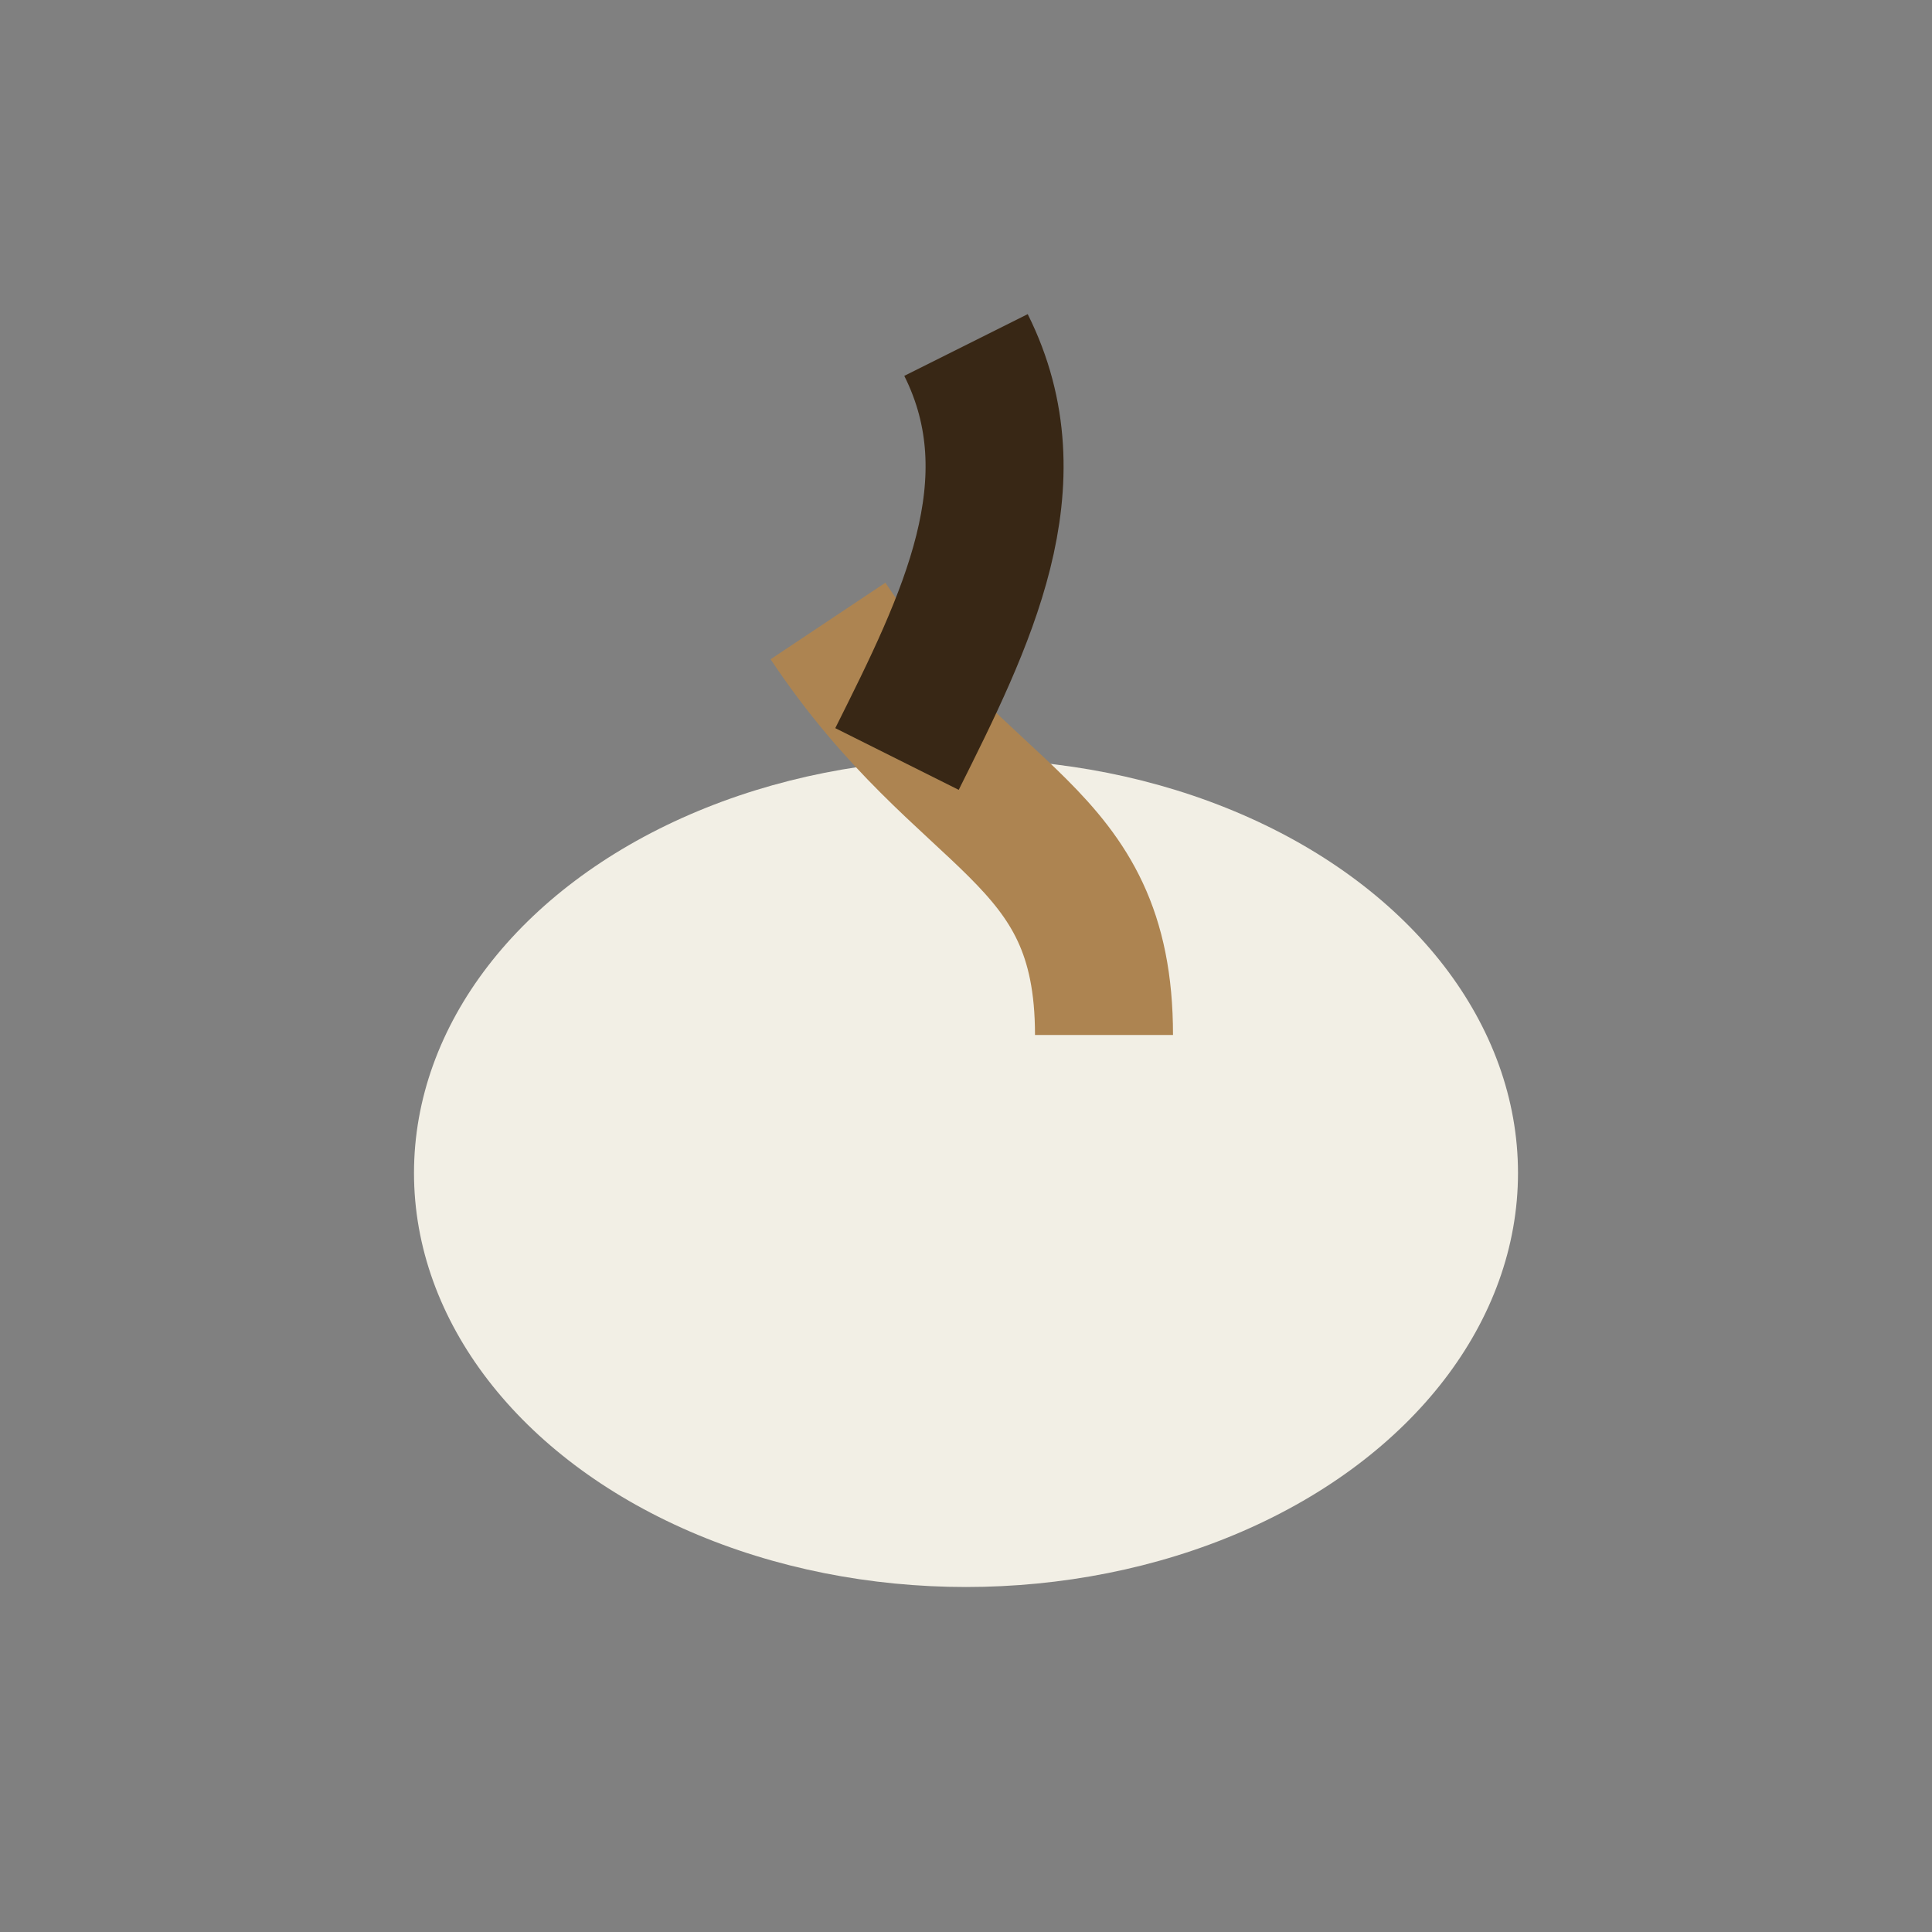 <?xml version="1.0" encoding="UTF-8"?>
<svg xmlns="http://www.w3.org/2000/svg" width="28" height="28" viewBox="0 0 28 28"><rect x="0" y="0" width="28" height="28" fill="#808080" stroke="none"/><ellipse cx="14" cy="17" rx="8" ry="6" fill="#F2EFE5"/><path d="M12 9c2 3 4 3 4 6" stroke="#AD8451" stroke-width="2" fill="none"/><path d="M14 5c1 2 0 4-1 6" stroke="#382715" stroke-width="2" fill="none"/></svg>